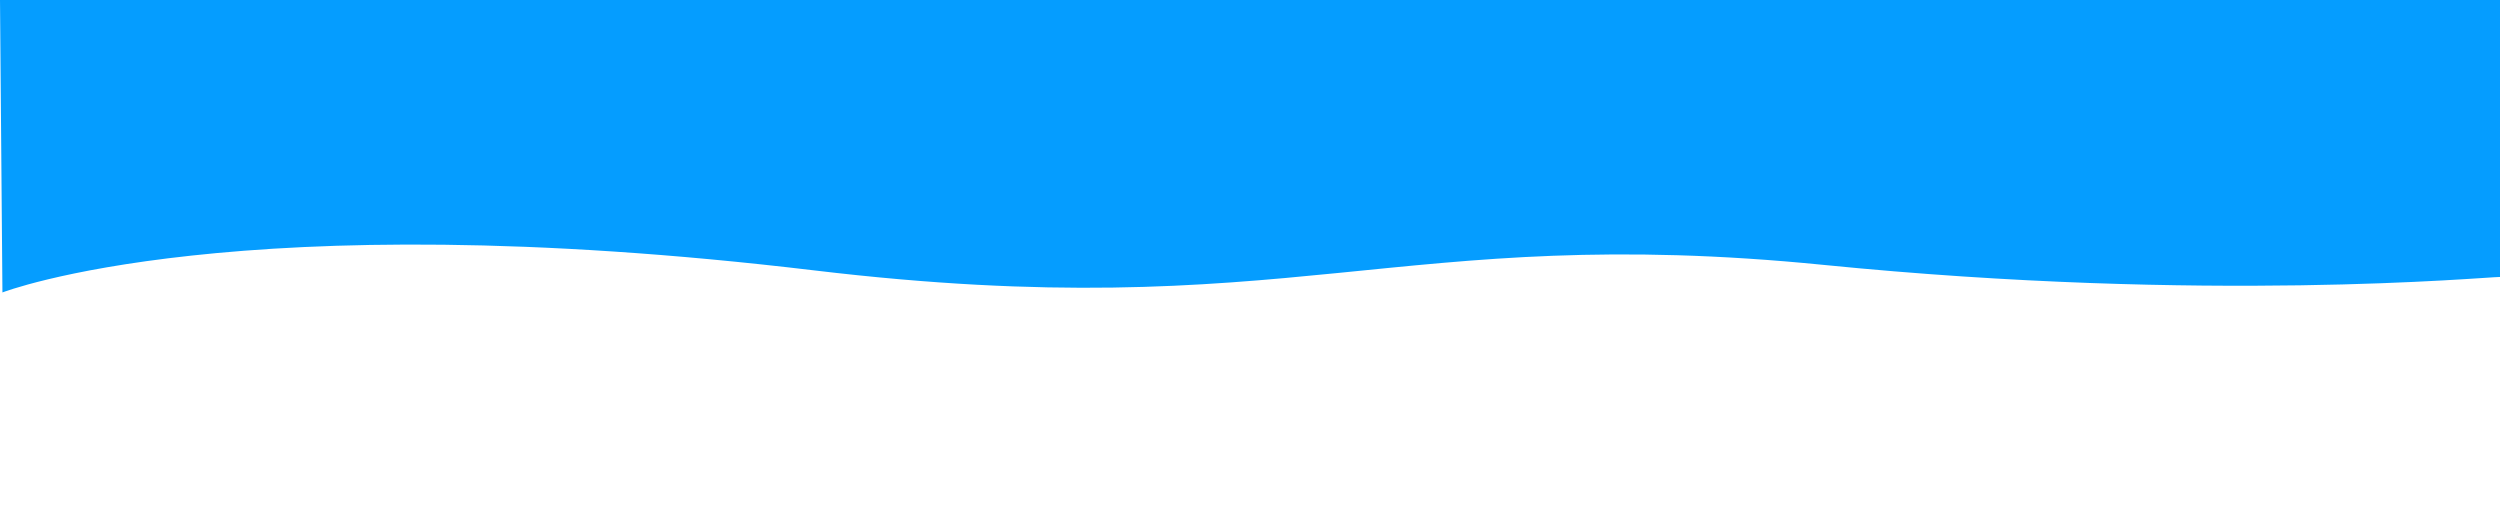 <?xml version="1.0" encoding="UTF-8"?>
<svg id="_圖層_1" data-name="圖層 1" xmlns="http://www.w3.org/2000/svg" viewBox="0 0 1920 407">
  <defs>
    <style>
      .cls-1 {
        fill: #059dff;
      }
    </style>
  </defs>
  <path class="cls-1" d="M0,0l1.87,224.6s180.08-69.91,623.44-16.94c366.36,43.77,447.07-36.99,775.42-4.2,294.87,29.45,507.49,9.25,519.27,9.25V0H0Z"/>
</svg>